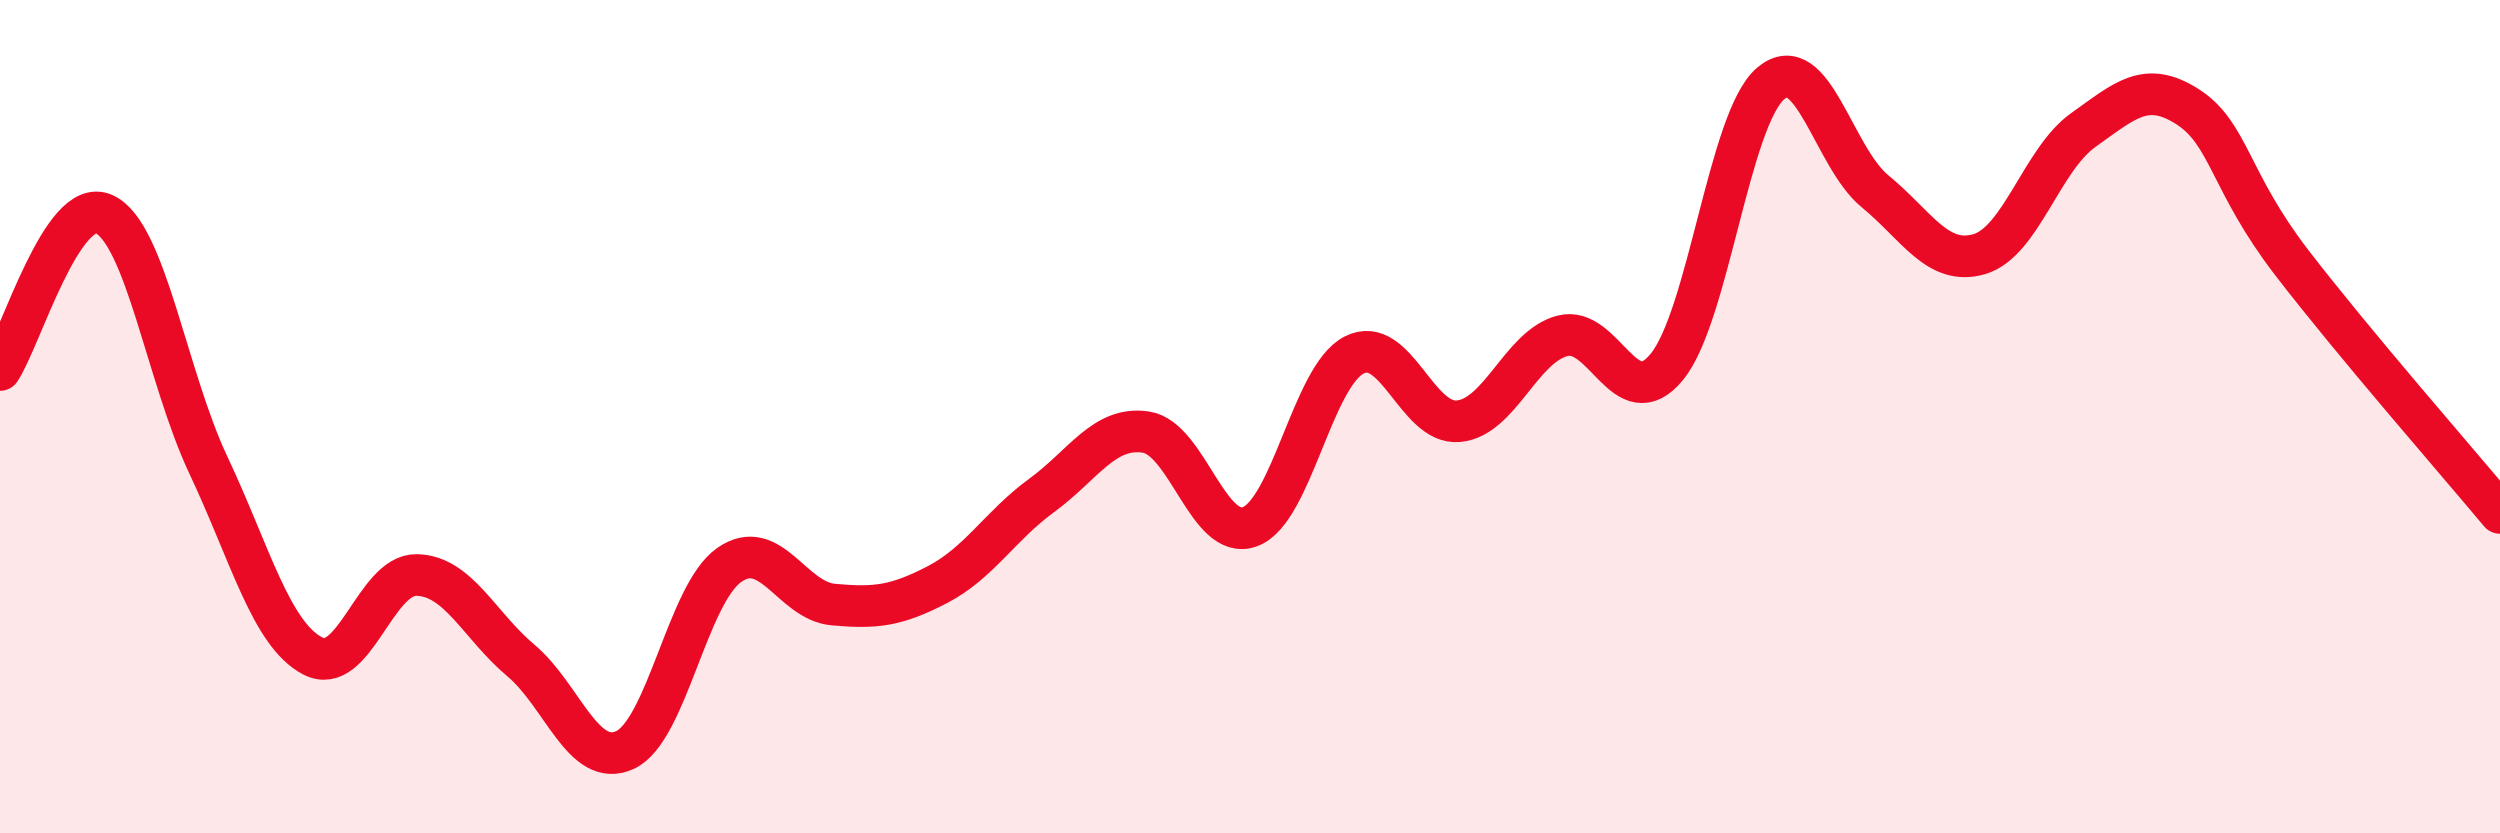 
    <svg width="60" height="20" viewBox="0 0 60 20" xmlns="http://www.w3.org/2000/svg">
      <path
        d="M 0,8.88 C 0.5,8.13 1.5,4.68 2.5,5.14 C 3.5,5.6 4,9.04 5,11.16 C 6,13.28 6.5,15.21 7.5,15.74 C 8.5,16.27 9,13.78 10,13.8 C 11,13.82 11.5,15.01 12.5,15.85 C 13.5,16.69 14,18.46 15,18 C 16,17.54 16.5,14.26 17.5,13.56 C 18.5,12.86 19,14.42 20,14.51 C 21,14.6 21.5,14.55 22.5,14.03 C 23.5,13.51 24,12.62 25,11.89 C 26,11.16 26.5,10.22 27.5,10.37 C 28.5,10.52 29,13.01 30,12.64 C 31,12.27 31.5,9.03 32.5,8.52 C 33.5,8.01 34,10.2 35,10.11 C 36,10.02 36.5,8.32 37.5,8.06 C 38.5,7.8 39,10.02 40,8.81 C 41,7.6 41.5,2.84 42.5,2 C 43.5,1.16 44,3.77 45,4.59 C 46,5.41 46.5,6.39 47.5,6.1 C 48.5,5.81 49,3.83 50,3.12 C 51,2.41 51.5,1.92 52.5,2.56 C 53.5,3.2 53.5,4.35 55,6.3 C 56.5,8.25 59,11.11 60,12.31L60 20L0 20Z"
        fill="#EB0A25"
        opacity="0.1"
        stroke-linecap="round"
        stroke-linejoin="round"
      />
      <path
        d="M 0,8.88 C 0.5,8.13 1.5,4.68 2.5,5.14 C 3.5,5.6 4,9.04 5,11.16 C 6,13.28 6.5,15.21 7.5,15.74 C 8.5,16.27 9,13.78 10,13.8 C 11,13.82 11.5,15.01 12.5,15.85 C 13.5,16.69 14,18.46 15,18 C 16,17.54 16.5,14.26 17.5,13.56 C 18.5,12.86 19,14.42 20,14.51 C 21,14.6 21.5,14.55 22.5,14.03 C 23.5,13.51 24,12.62 25,11.89 C 26,11.16 26.5,10.22 27.5,10.37 C 28.5,10.52 29,13.01 30,12.64 C 31,12.27 31.5,9.03 32.5,8.52 C 33.5,8.01 34,10.2 35,10.11 C 36,10.02 36.5,8.32 37.5,8.06 C 38.5,7.8 39,10.02 40,8.81 C 41,7.6 41.5,2.84 42.5,2 C 43.5,1.16 44,3.77 45,4.59 C 46,5.41 46.5,6.39 47.5,6.1 C 48.5,5.81 49,3.83 50,3.12 C 51,2.41 51.5,1.92 52.5,2.56 C 53.5,3.2 53.5,4.35 55,6.3 C 56.5,8.25 59,11.11 60,12.31"
        stroke="#EB0A25"
        stroke-width="1"
        fill="none"
        stroke-linecap="round"
        stroke-linejoin="round"
      />
    </svg>
  